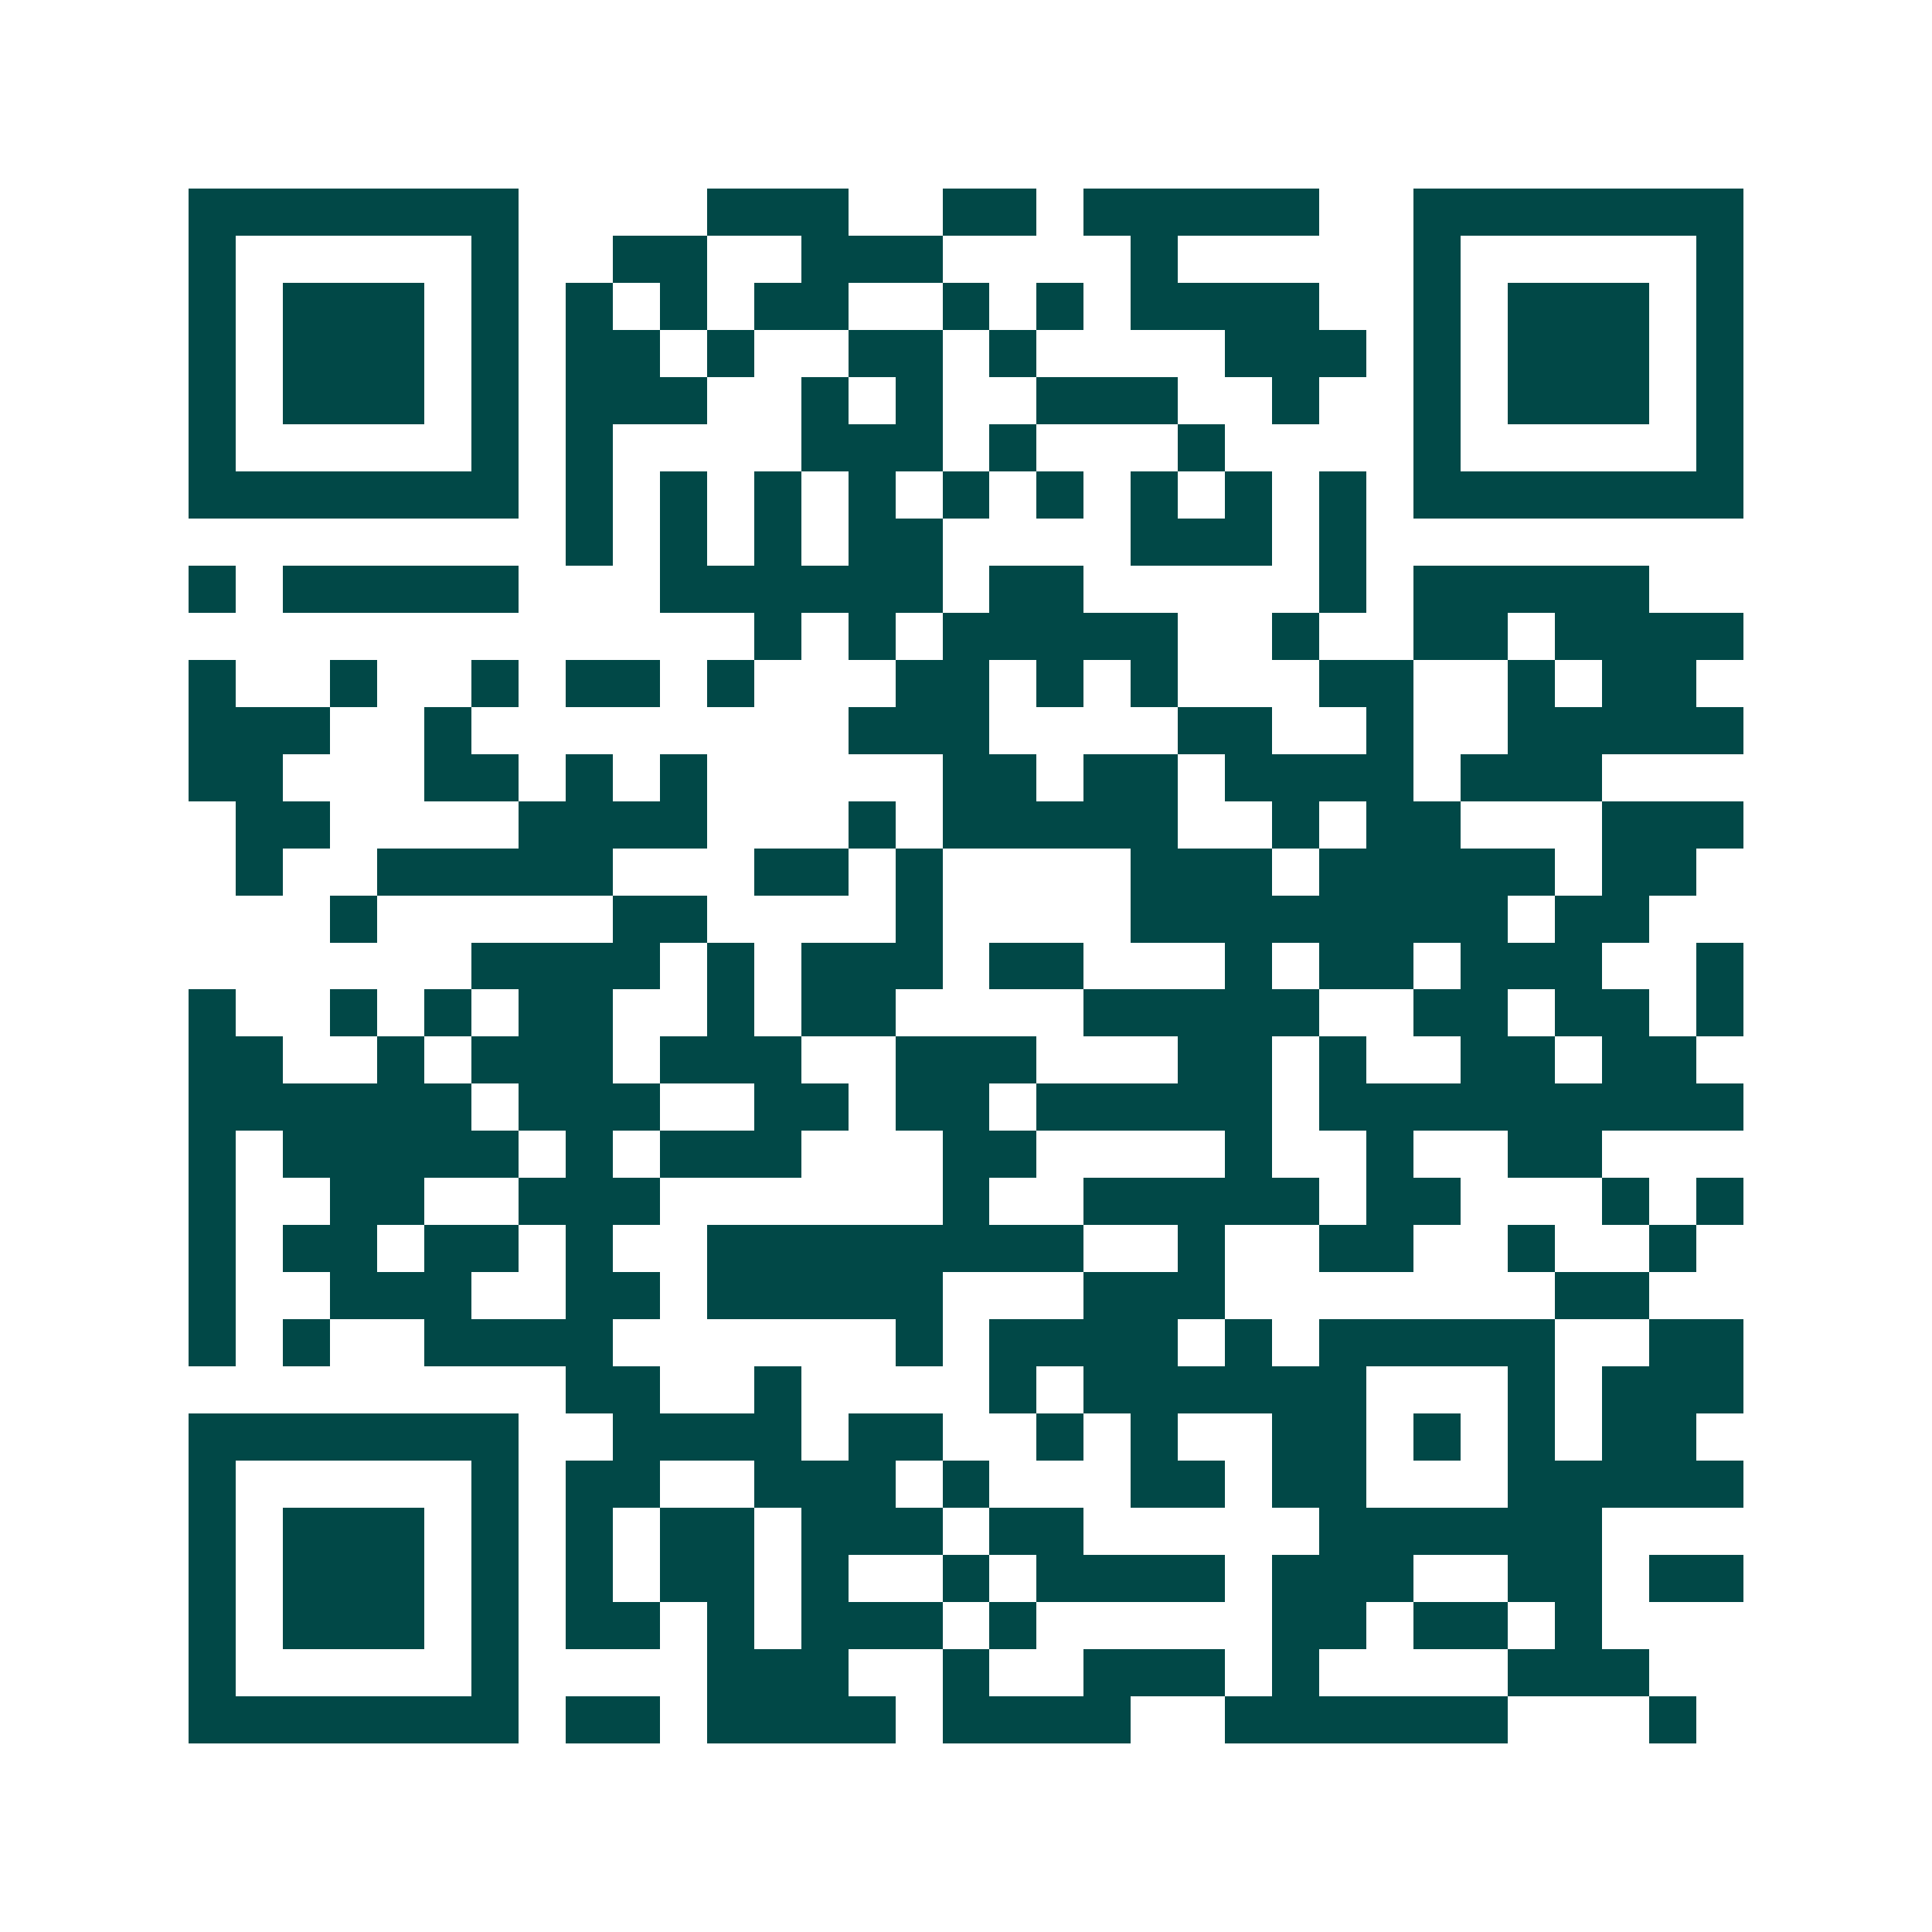 <svg xmlns="http://www.w3.org/2000/svg" width="200" height="200" viewBox="0 0 41 41" shape-rendering="crispEdges"><path fill="#ffffff" d="M0 0h41v41H0z"/><path stroke="#014847" d="M4 4.5h7m4 0h3m2 0h2m1 0h5m2 0h7M4 5.5h1m5 0h1m2 0h2m2 0h3m4 0h1m5 0h1m5 0h1M4 6.5h1m1 0h3m1 0h1m1 0h1m1 0h1m1 0h2m2 0h1m1 0h1m1 0h4m2 0h1m1 0h3m1 0h1M4 7.5h1m1 0h3m1 0h1m1 0h2m1 0h1m2 0h2m1 0h1m4 0h3m1 0h1m1 0h3m1 0h1M4 8.5h1m1 0h3m1 0h1m1 0h3m2 0h1m1 0h1m2 0h3m2 0h1m2 0h1m1 0h3m1 0h1M4 9.5h1m5 0h1m1 0h1m4 0h3m1 0h1m3 0h1m4 0h1m5 0h1M4 10.5h7m1 0h1m1 0h1m1 0h1m1 0h1m1 0h1m1 0h1m1 0h1m1 0h1m1 0h1m1 0h7M12 11.5h1m1 0h1m1 0h1m1 0h2m4 0h3m1 0h1M4 12.5h1m1 0h5m3 0h6m1 0h2m5 0h1m1 0h5M16 13.5h1m1 0h1m1 0h5m2 0h1m2 0h2m1 0h4M4 14.5h1m2 0h1m2 0h1m1 0h2m1 0h1m3 0h2m1 0h1m1 0h1m3 0h2m2 0h1m1 0h2M4 15.5h3m2 0h1m8 0h3m4 0h2m2 0h1m2 0h5M4 16.5h2m3 0h2m1 0h1m1 0h1m5 0h2m1 0h2m1 0h4m1 0h3M5 17.5h2m4 0h4m3 0h1m1 0h5m2 0h1m1 0h2m3 0h3M5 18.5h1m2 0h5m3 0h2m1 0h1m4 0h3m1 0h5m1 0h2M7 19.5h1m5 0h2m4 0h1m4 0h8m1 0h2M10 20.5h4m1 0h1m1 0h3m1 0h2m3 0h1m1 0h2m1 0h3m2 0h1M4 21.5h1m2 0h1m1 0h1m1 0h2m2 0h1m1 0h2m4 0h5m2 0h2m1 0h2m1 0h1M4 22.5h2m2 0h1m1 0h3m1 0h3m2 0h3m3 0h2m1 0h1m2 0h2m1 0h2M4 23.5h6m1 0h3m2 0h2m1 0h2m1 0h5m1 0h9M4 24.5h1m1 0h5m1 0h1m1 0h3m3 0h2m4 0h1m2 0h1m2 0h2M4 25.5h1m2 0h2m2 0h3m6 0h1m2 0h5m1 0h2m3 0h1m1 0h1M4 26.5h1m1 0h2m1 0h2m1 0h1m2 0h8m2 0h1m2 0h2m2 0h1m2 0h1M4 27.5h1m2 0h3m2 0h2m1 0h5m3 0h3m7 0h2M4 28.5h1m1 0h1m2 0h4m6 0h1m1 0h4m1 0h1m1 0h5m2 0h2M12 29.5h2m2 0h1m4 0h1m1 0h6m3 0h1m1 0h3M4 30.5h7m2 0h4m1 0h2m2 0h1m1 0h1m2 0h2m1 0h1m1 0h1m1 0h2M4 31.5h1m5 0h1m1 0h2m2 0h3m1 0h1m3 0h2m1 0h2m3 0h5M4 32.5h1m1 0h3m1 0h1m1 0h1m1 0h2m1 0h3m1 0h2m5 0h6M4 33.5h1m1 0h3m1 0h1m1 0h1m1 0h2m1 0h1m2 0h1m1 0h4m1 0h3m2 0h2m1 0h2M4 34.5h1m1 0h3m1 0h1m1 0h2m1 0h1m1 0h3m1 0h1m5 0h2m1 0h2m1 0h1M4 35.5h1m5 0h1m4 0h3m2 0h1m2 0h3m1 0h1m4 0h3M4 36.5h7m1 0h2m1 0h4m1 0h4m2 0h6m3 0h1"/></svg>

